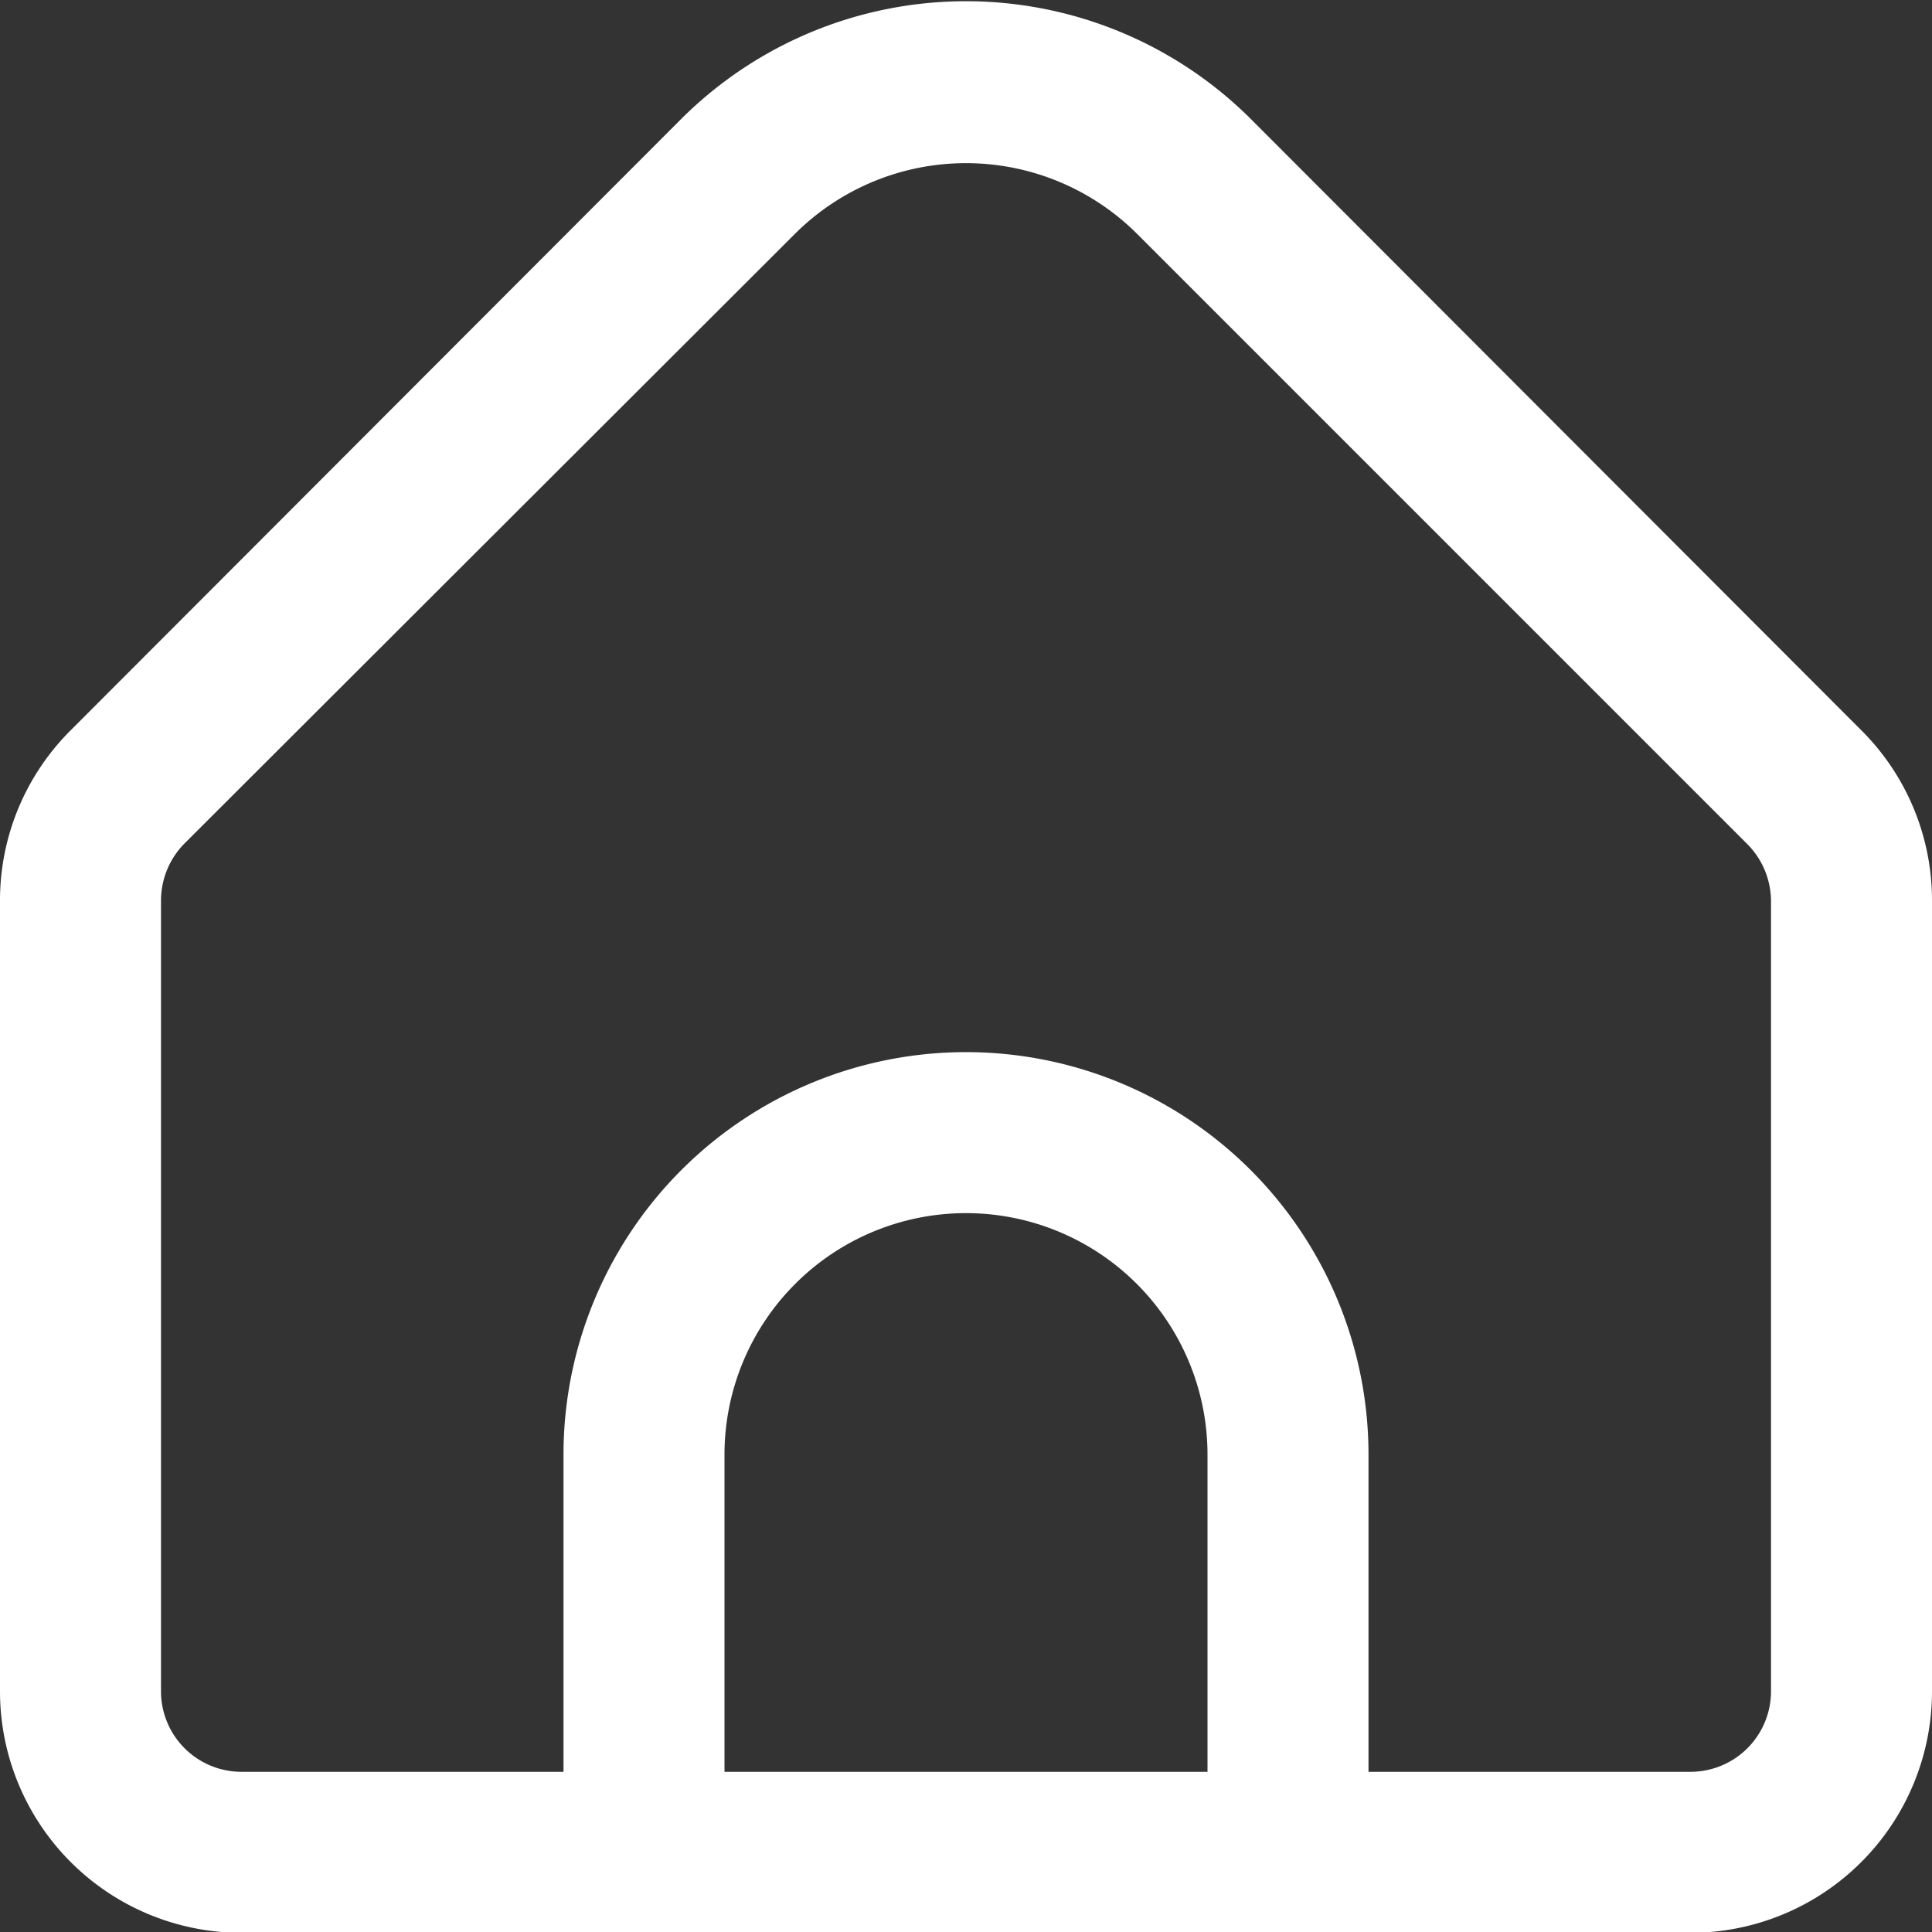 <svg xmlns="http://www.w3.org/2000/svg" xmlns:svg="http://www.w3.org/2000/svg" width="24" height="24"><rect width="100%" height="100%" fill="#333333" stroke="none"/><g class="layer"><title>Layer 1</title><path d="m23.12,9.07l-7.58,-7.59a5.01,5.01 0 0 0 -7.08,0l-7.58,7.59a2.98,2.98 0 0 0 -0.88,2.12l0,9.82a3,3 0 0 0 3,3l18,0a3,3 0 0 0 3,-3l0,-9.82a2.98,2.98 0 0 0 -0.88,-2.12zm-8.12,12.94l-6,0l0,-3.94a3,3 0 0 1 6,0l0,3.94zm7,-1a1,1 0 0 1 -1,1l-4,0l0,-3.94a5,5 0 0 0 -10,0l0,3.94l-4,0a1,1 0 0 1 -1,-1l0,-9.82a1.01,1.01 0 0 1 0.29,-0.71l7.59,-7.58a3.01,3.01 0 0 1 4.24,0l7.59,7.59a1.01,1.01 0 0 1 0.29,0.7l0,9.82z" fill="#ffffff" id="svg_1"></path></g></svg>